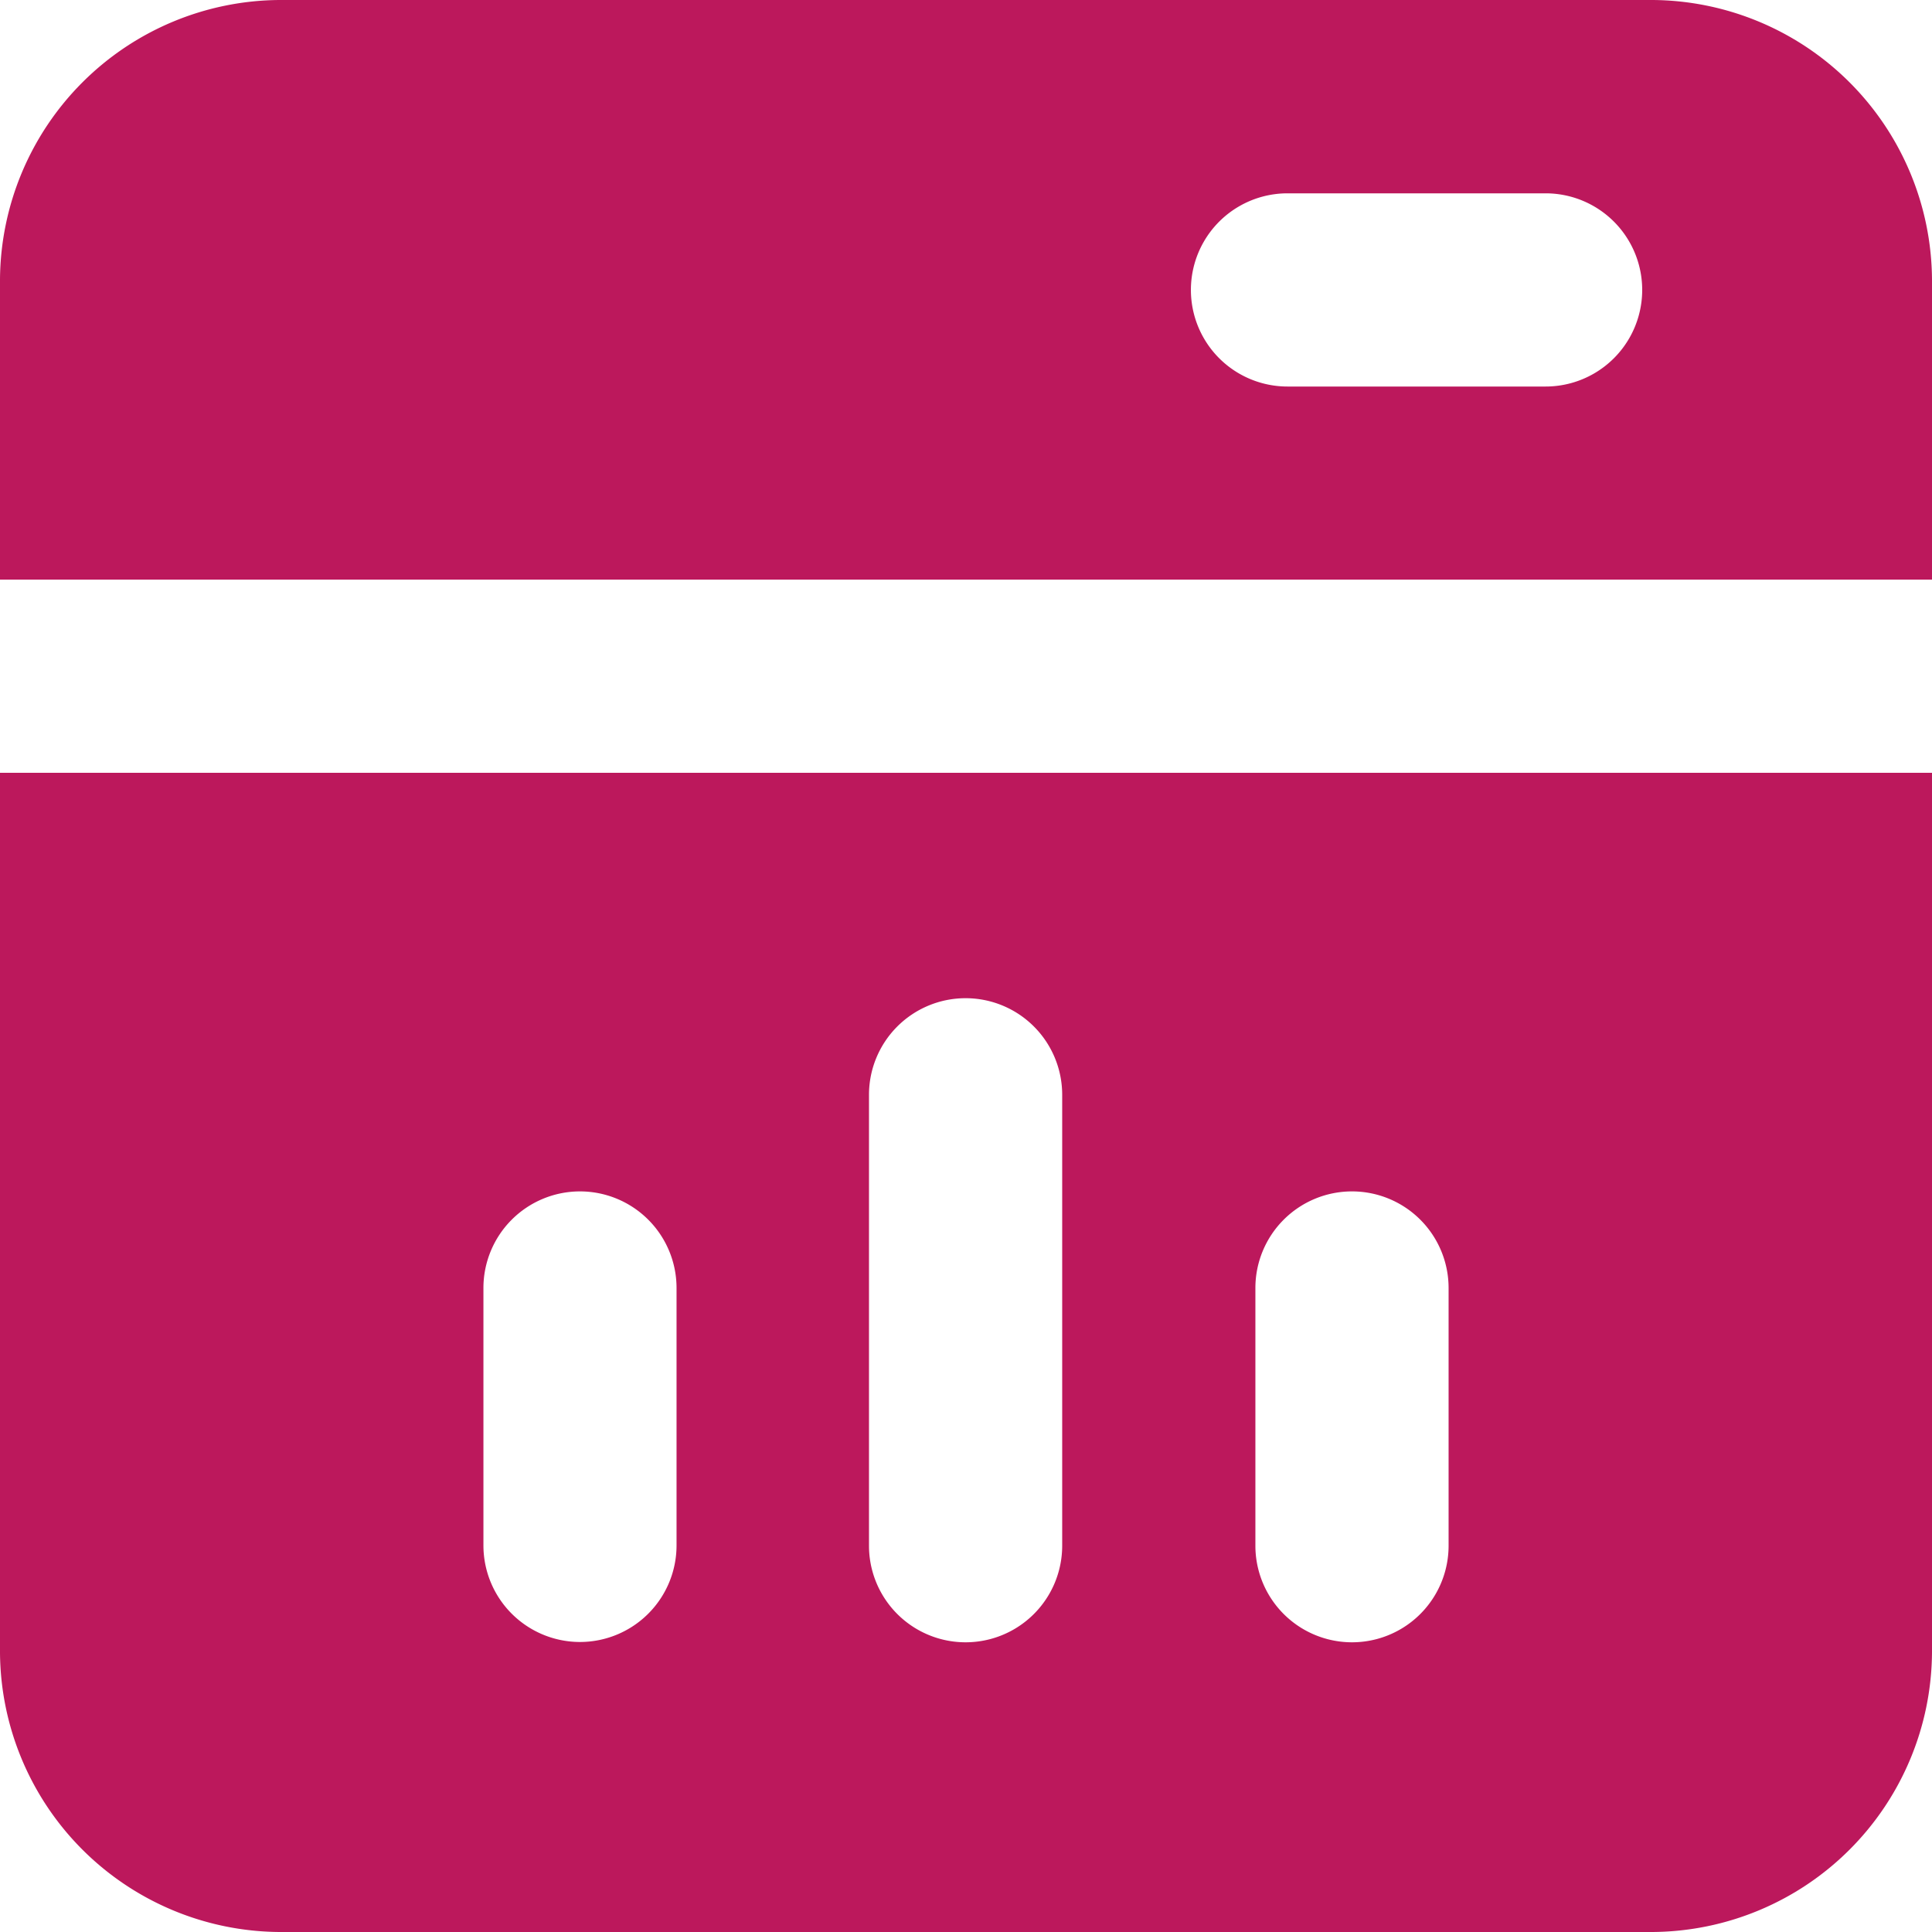 <svg xmlns="http://www.w3.org/2000/svg" xmlns:xlink="http://www.w3.org/1999/xlink" width="90" height="90" viewBox="0 0 90 90">
  <defs>
    <style>
      .cls-1 {
        clip-path: url(#clip-Análisis_mas_profundo);
      }

      .cls-2 {
        fill: #bc185c;
      }
    </style>
    <clipPath id="clip-Análisis_mas_profundo">
      <rect width="90" height="90"/>
    </clipPath>
  </defs>
  <g id="Análisis_mas_profundo" data-name="Análisis mas profundo" class="cls-1">
    <path id="path1240" class="cls-2" d="M13.022,0A13.106,13.106,0,0,0,0,13.022V27H90V13.022A13.106,13.106,0,0,0,76.978,0ZM59.977,9.006H72a4.5,4.5,0,0,1,0,9H59.977a4.5,4.5,0,0,1,0-9ZM0,36v40.98A13.106,13.106,0,0,0,13.022,90H76.978A13.106,13.106,0,0,0,90,76.978V36ZM45,46.5a4.5,4.5,0,0,1,4.481,4.516V72a4.5,4.5,0,0,1-9,.009V51.014A4.5,4.5,0,0,1,44.96,46.5H45ZM27,55.5a4.5,4.5,0,0,1,4.516,4.481V72a4.5,4.5,0,0,1-4.507,4.49H27A4.5,4.5,0,0,1,22.52,72V60.012A4.5,4.5,0,0,1,27,55.5Zm36,0a4.5,4.5,0,0,1,4.481,4.516V72a4.5,4.5,0,0,1-9,.009V60.012A4.5,4.5,0,0,1,62.964,55.5Z" transform="translate(0 0)"/>
  </g>
</svg>

